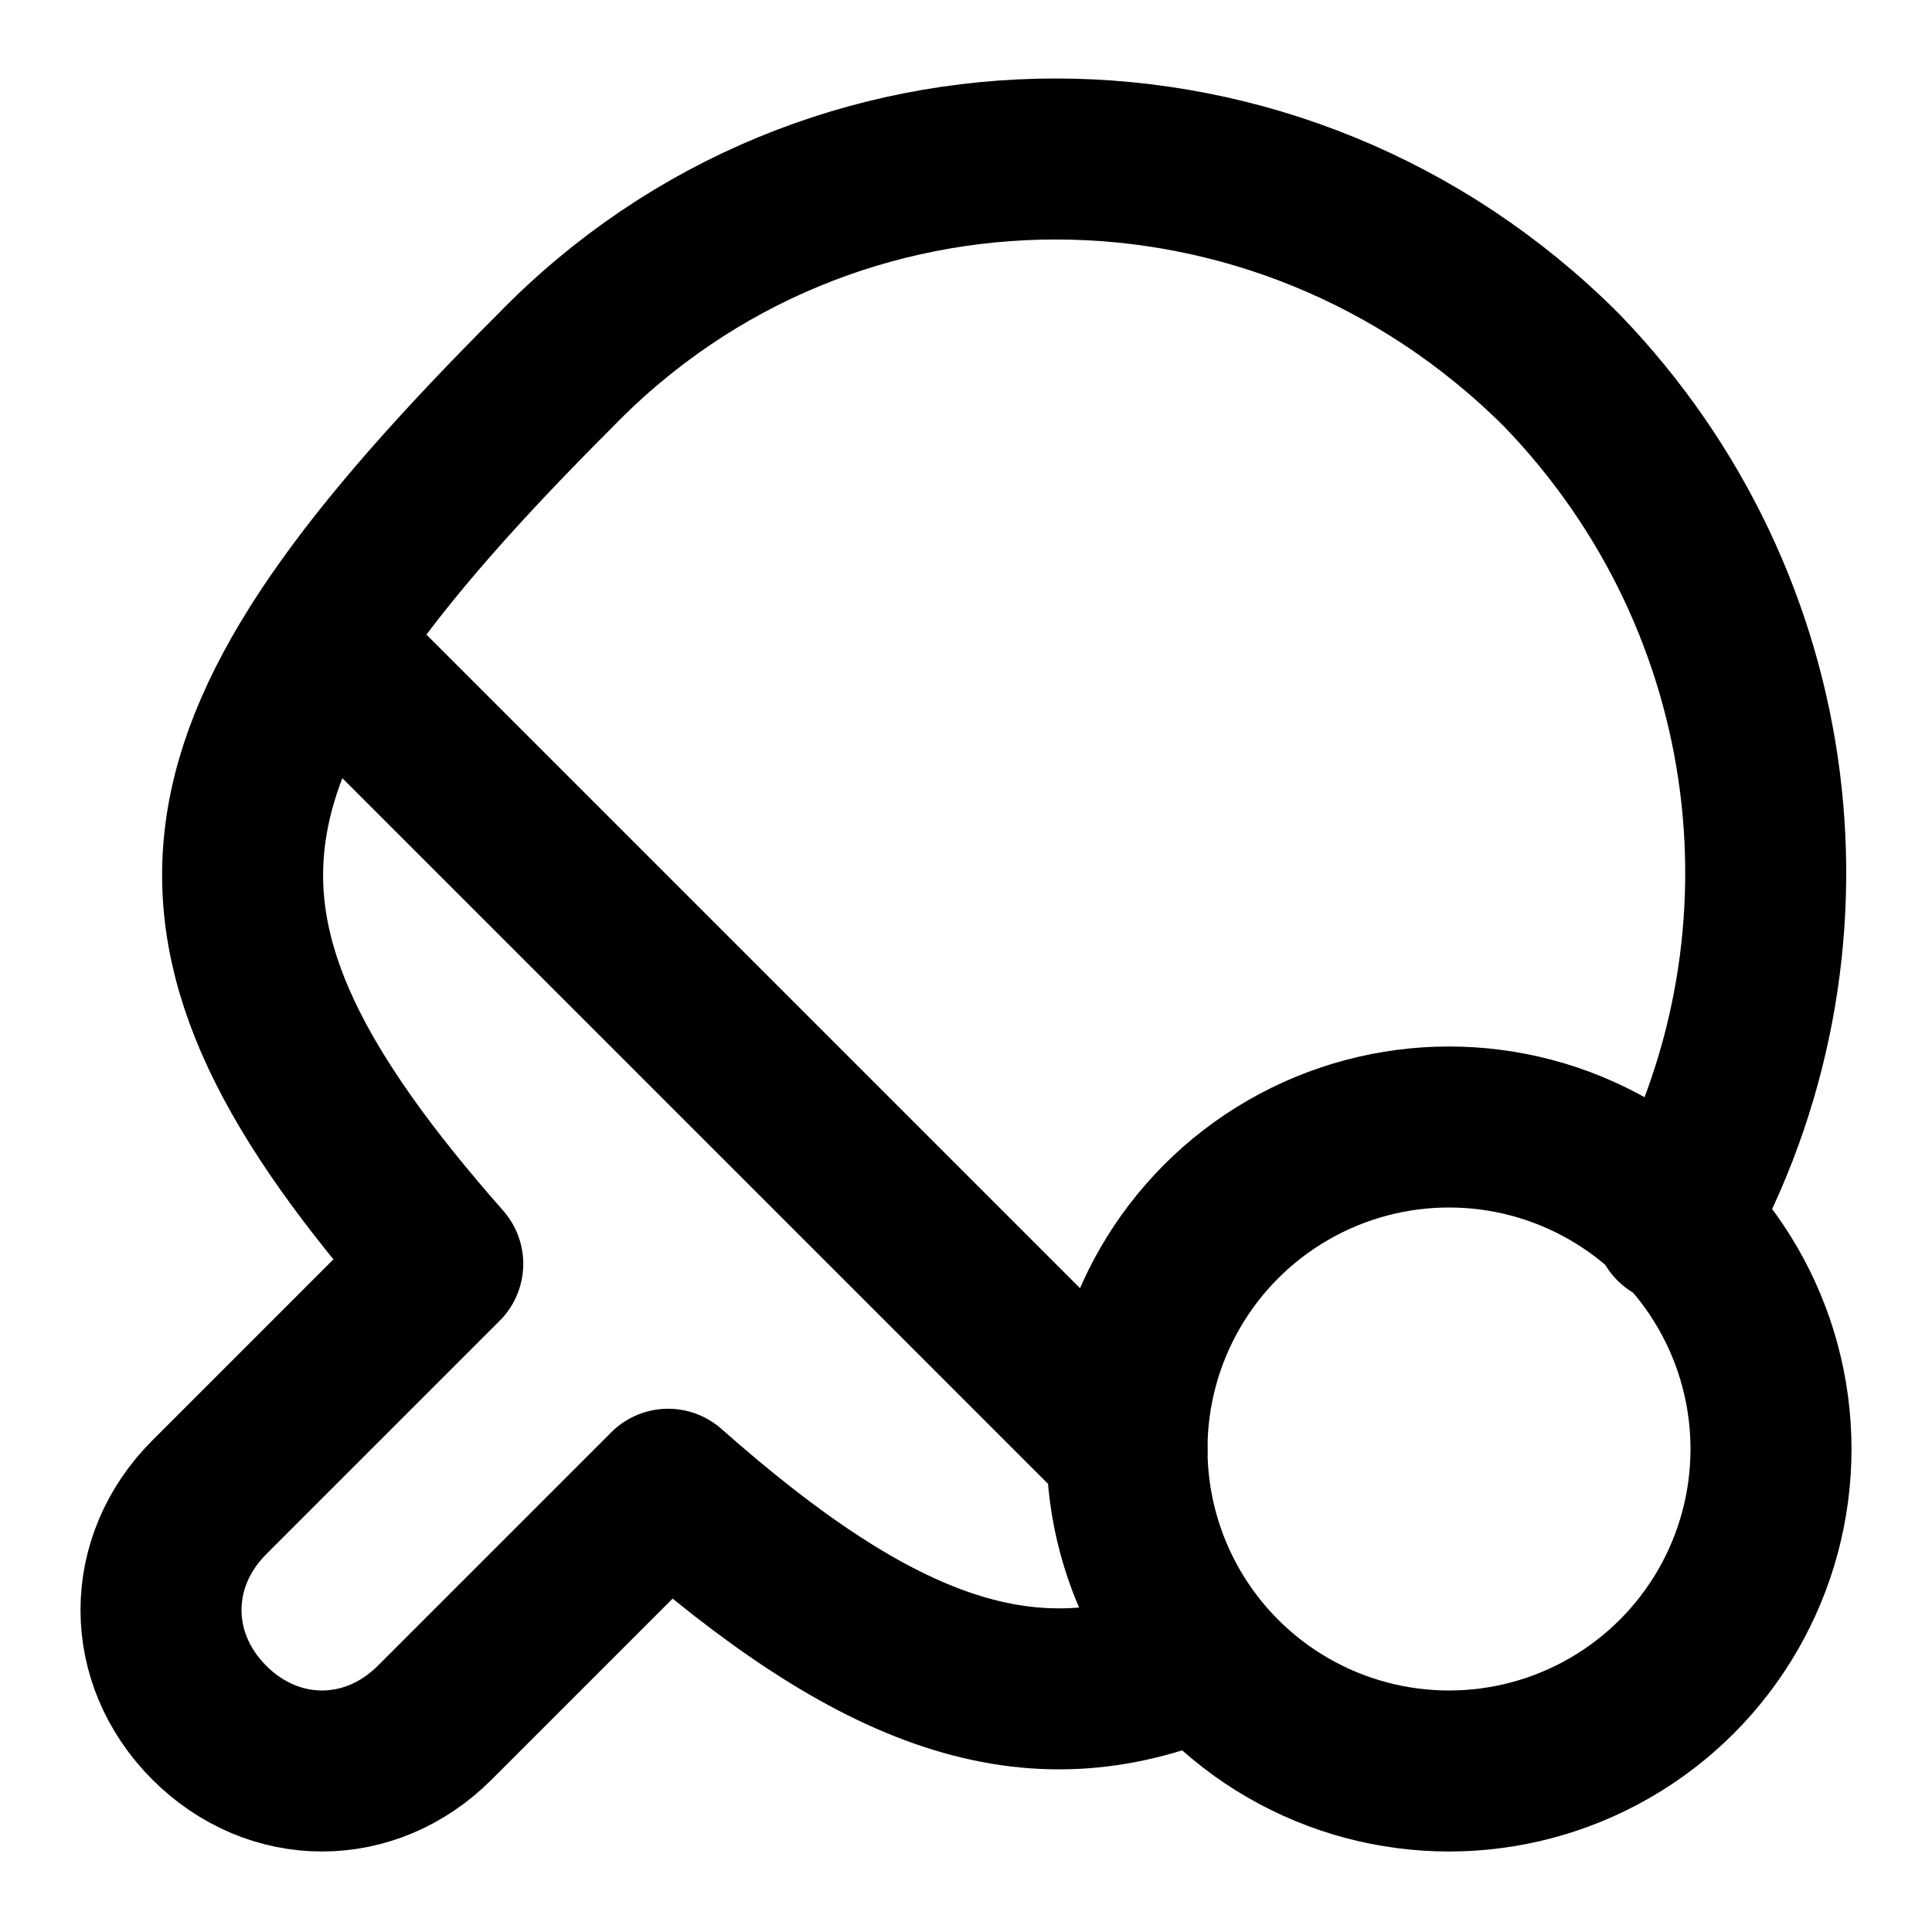 <!-- @license @lucide/lab v0.1.2 - ISC -->
<svg
  class="lucide lucide-bat-ball"
  xmlns="http://www.w3.org/2000/svg"
  width="24"
  height="24"
  viewBox="0 0 24 24"
  fill="none"
  stroke="currentColor"
  stroke-width="2"
  stroke-linecap="round"
  stroke-linejoin="round"
>
  <circle cx="18" cy="18" r="4" />
  <path d="m4 8 10 10" />
  <path d="M20.8 15.2c1.9-3.4 1.4-7.7-1.4-10.6-3.5-3.5-9.1-3.5-12.5 0-4.7 4.7-5.1 6.9-1.4 11.1l-2.9 2.9c-.8.8-.8 2 0 2.8.8.8 2 .8 2.8 0l2.9-2.9c2.6 2.3 4.5 3 6.6 2.1" />
</svg>
